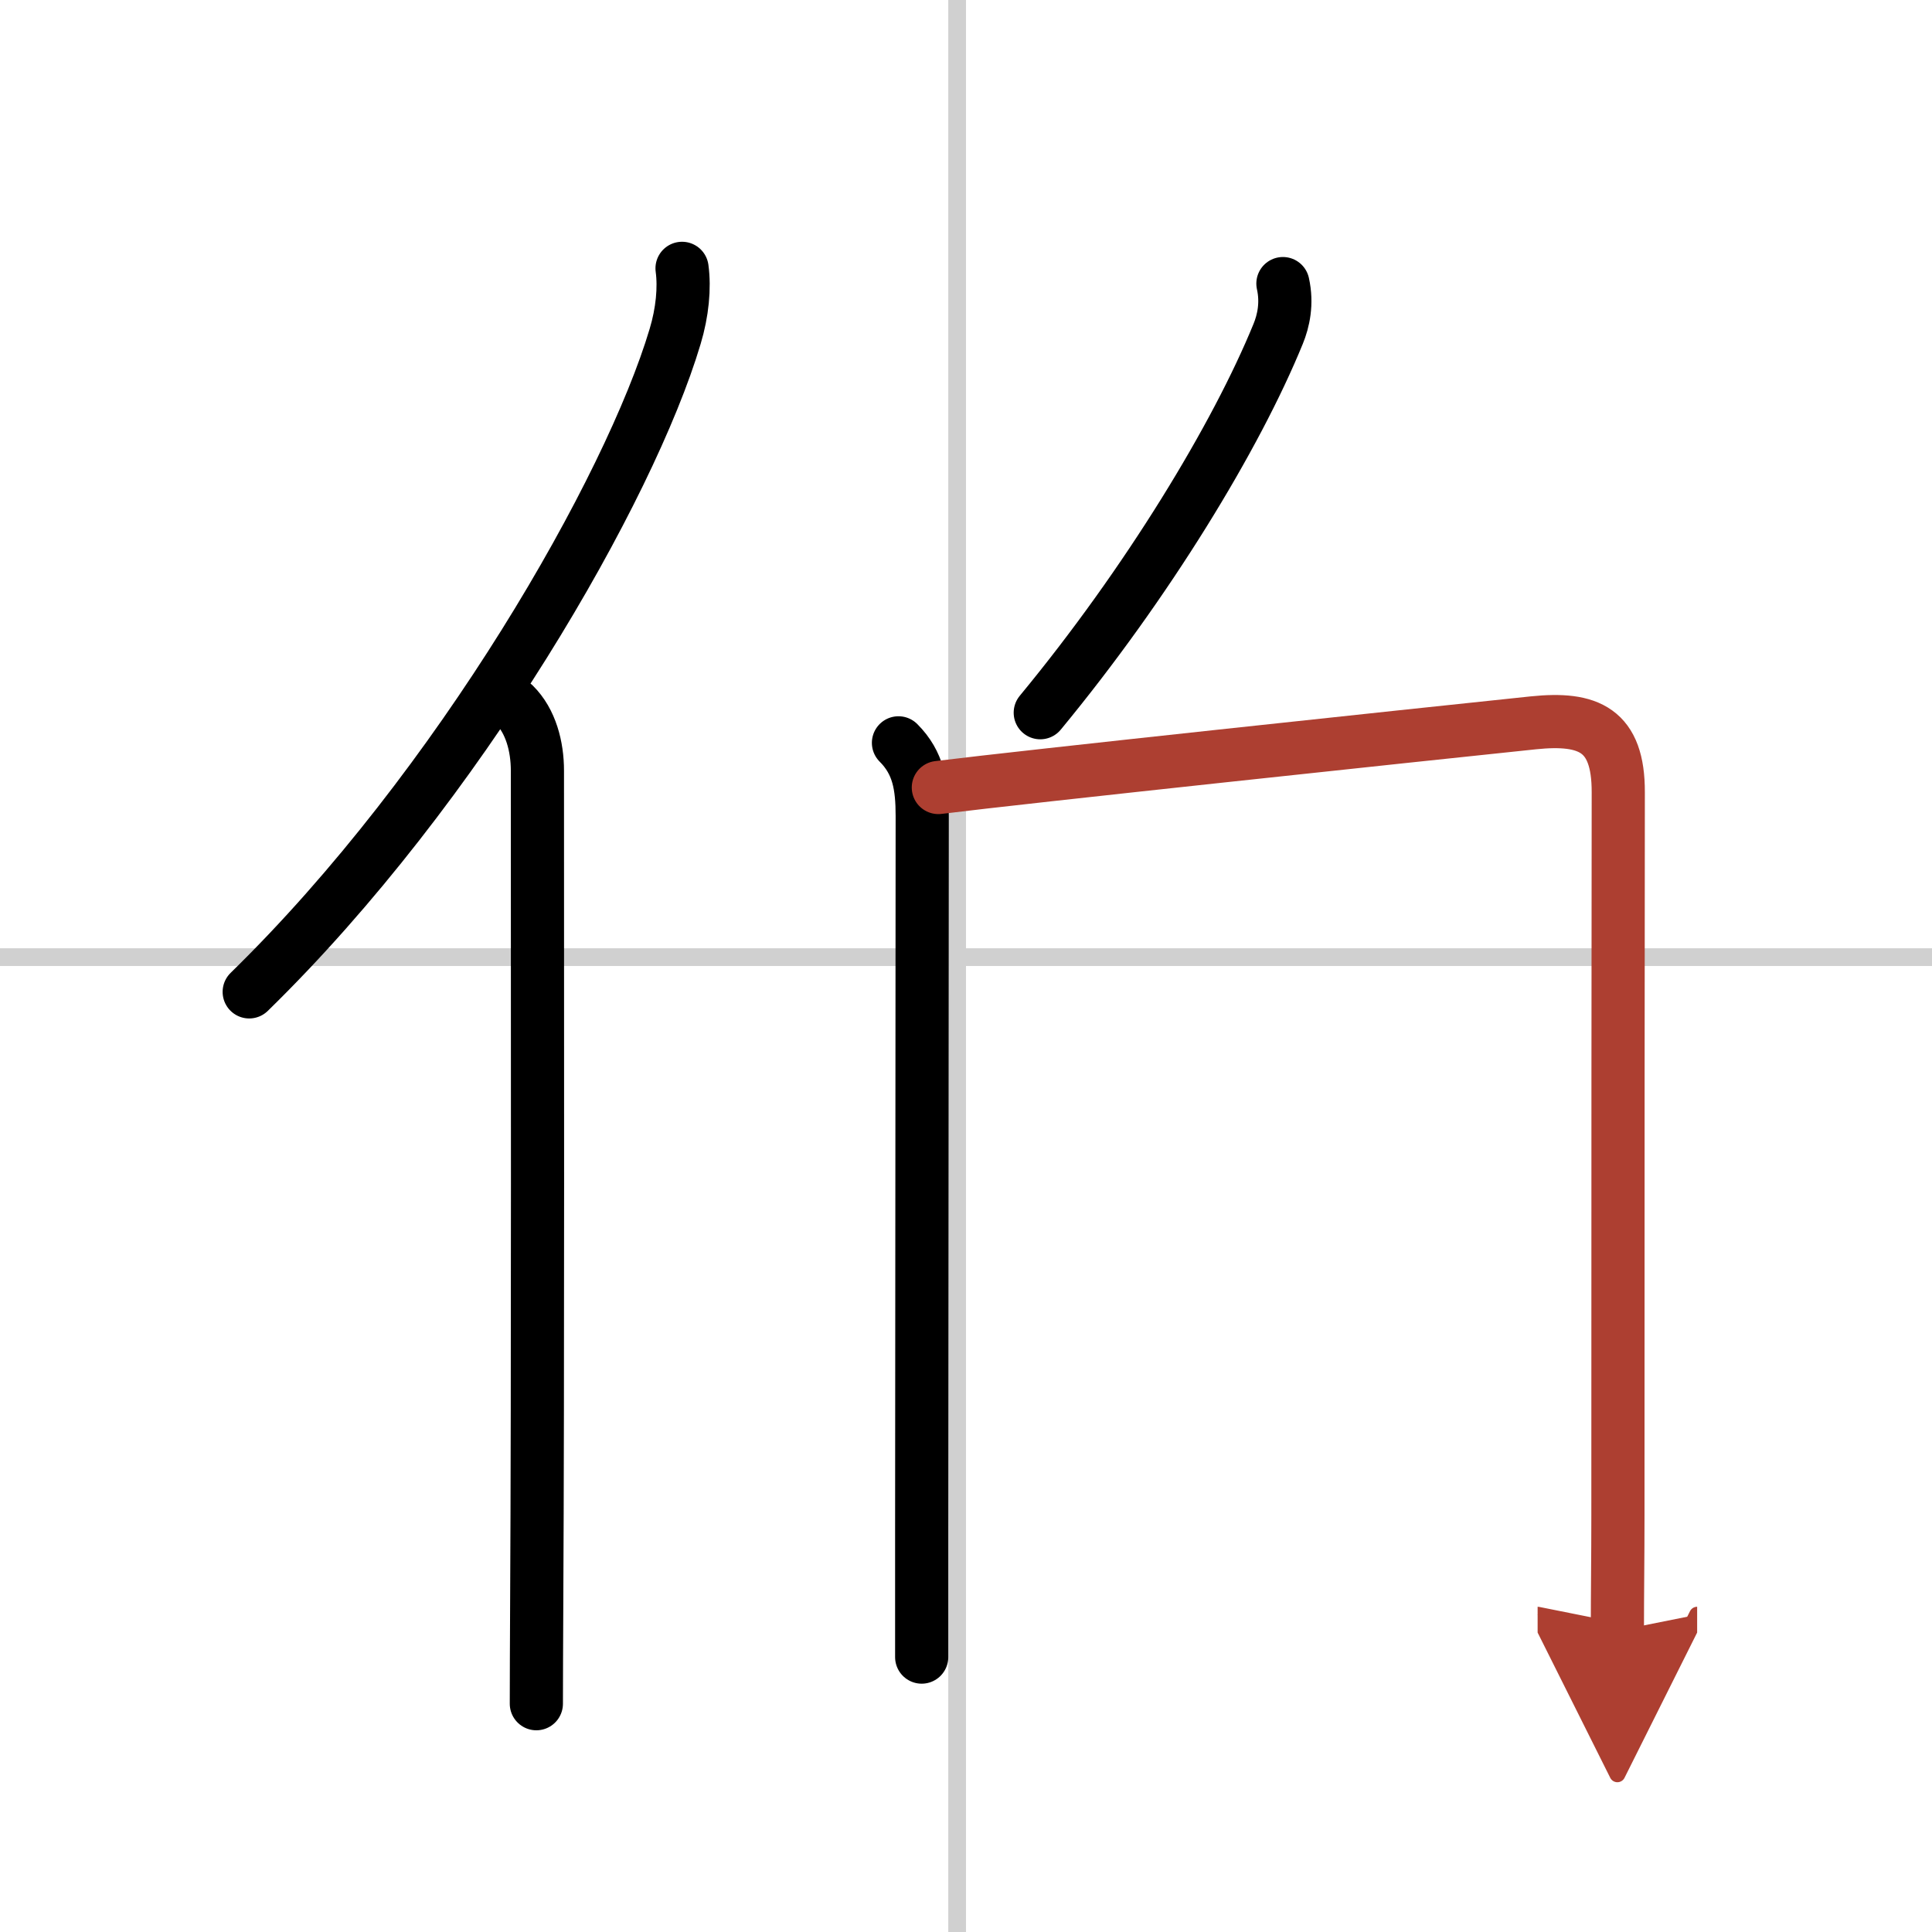 <svg width="400" height="400" viewBox="0 0 109 109" xmlns="http://www.w3.org/2000/svg"><defs><marker id="a" markerWidth="4" orient="auto" refX="1" refY="5" viewBox="0 0 10 10"><polyline points="0 0 10 5 0 10 1 5" fill="#ad3f31" stroke="#ad3f31"/></marker></defs><g fill="none" stroke="#000" stroke-linecap="round" stroke-linejoin="round" stroke-width="3"><rect width="100%" height="100%" fill="#fff" stroke="#fff"/><line x1="54" x2="54" y2="109" stroke="#d0d0d0" stroke-width="1"/><line x2="109" y1="54" y2="54" stroke="#d0d0d0" stroke-width="1"/><path d="m38.48 15.14c0.15 1.1 0.02 2.48-0.39 3.84-2.55 8.56-12.15 25.38-24.03 36.98"/><path d="m29.01 39.75c0.94 0.93 1.31 2.37 1.31 3.73 0 11.86 0.03 34.6-0.04 47.02-0.01 2.26-0.02 4.18-0.02 5.62"/><path d="m72.38 16c0.25 1.12 0.03 2.11-0.27 2.84-2.36 5.78-7.36 14.03-13.42 21.37"/><path d="m50.69 41.91c1.13 1.13 1.34 2.42 1.34 4.13 0 1.09-0.02 27.32-0.03 40.33v7.12"/><path d="m52.94 44.43c4.89-0.61 26.6-2.92 33.58-3.65 3.11-0.32 4.79 0.39 4.78 3.92-0.01 3.96-0.02 25.42-0.02 40.82 0 2.45-0.03 4.27-0.03 6.48" marker-end="url(#a)" stroke="#ad3f31"/></g></svg>
